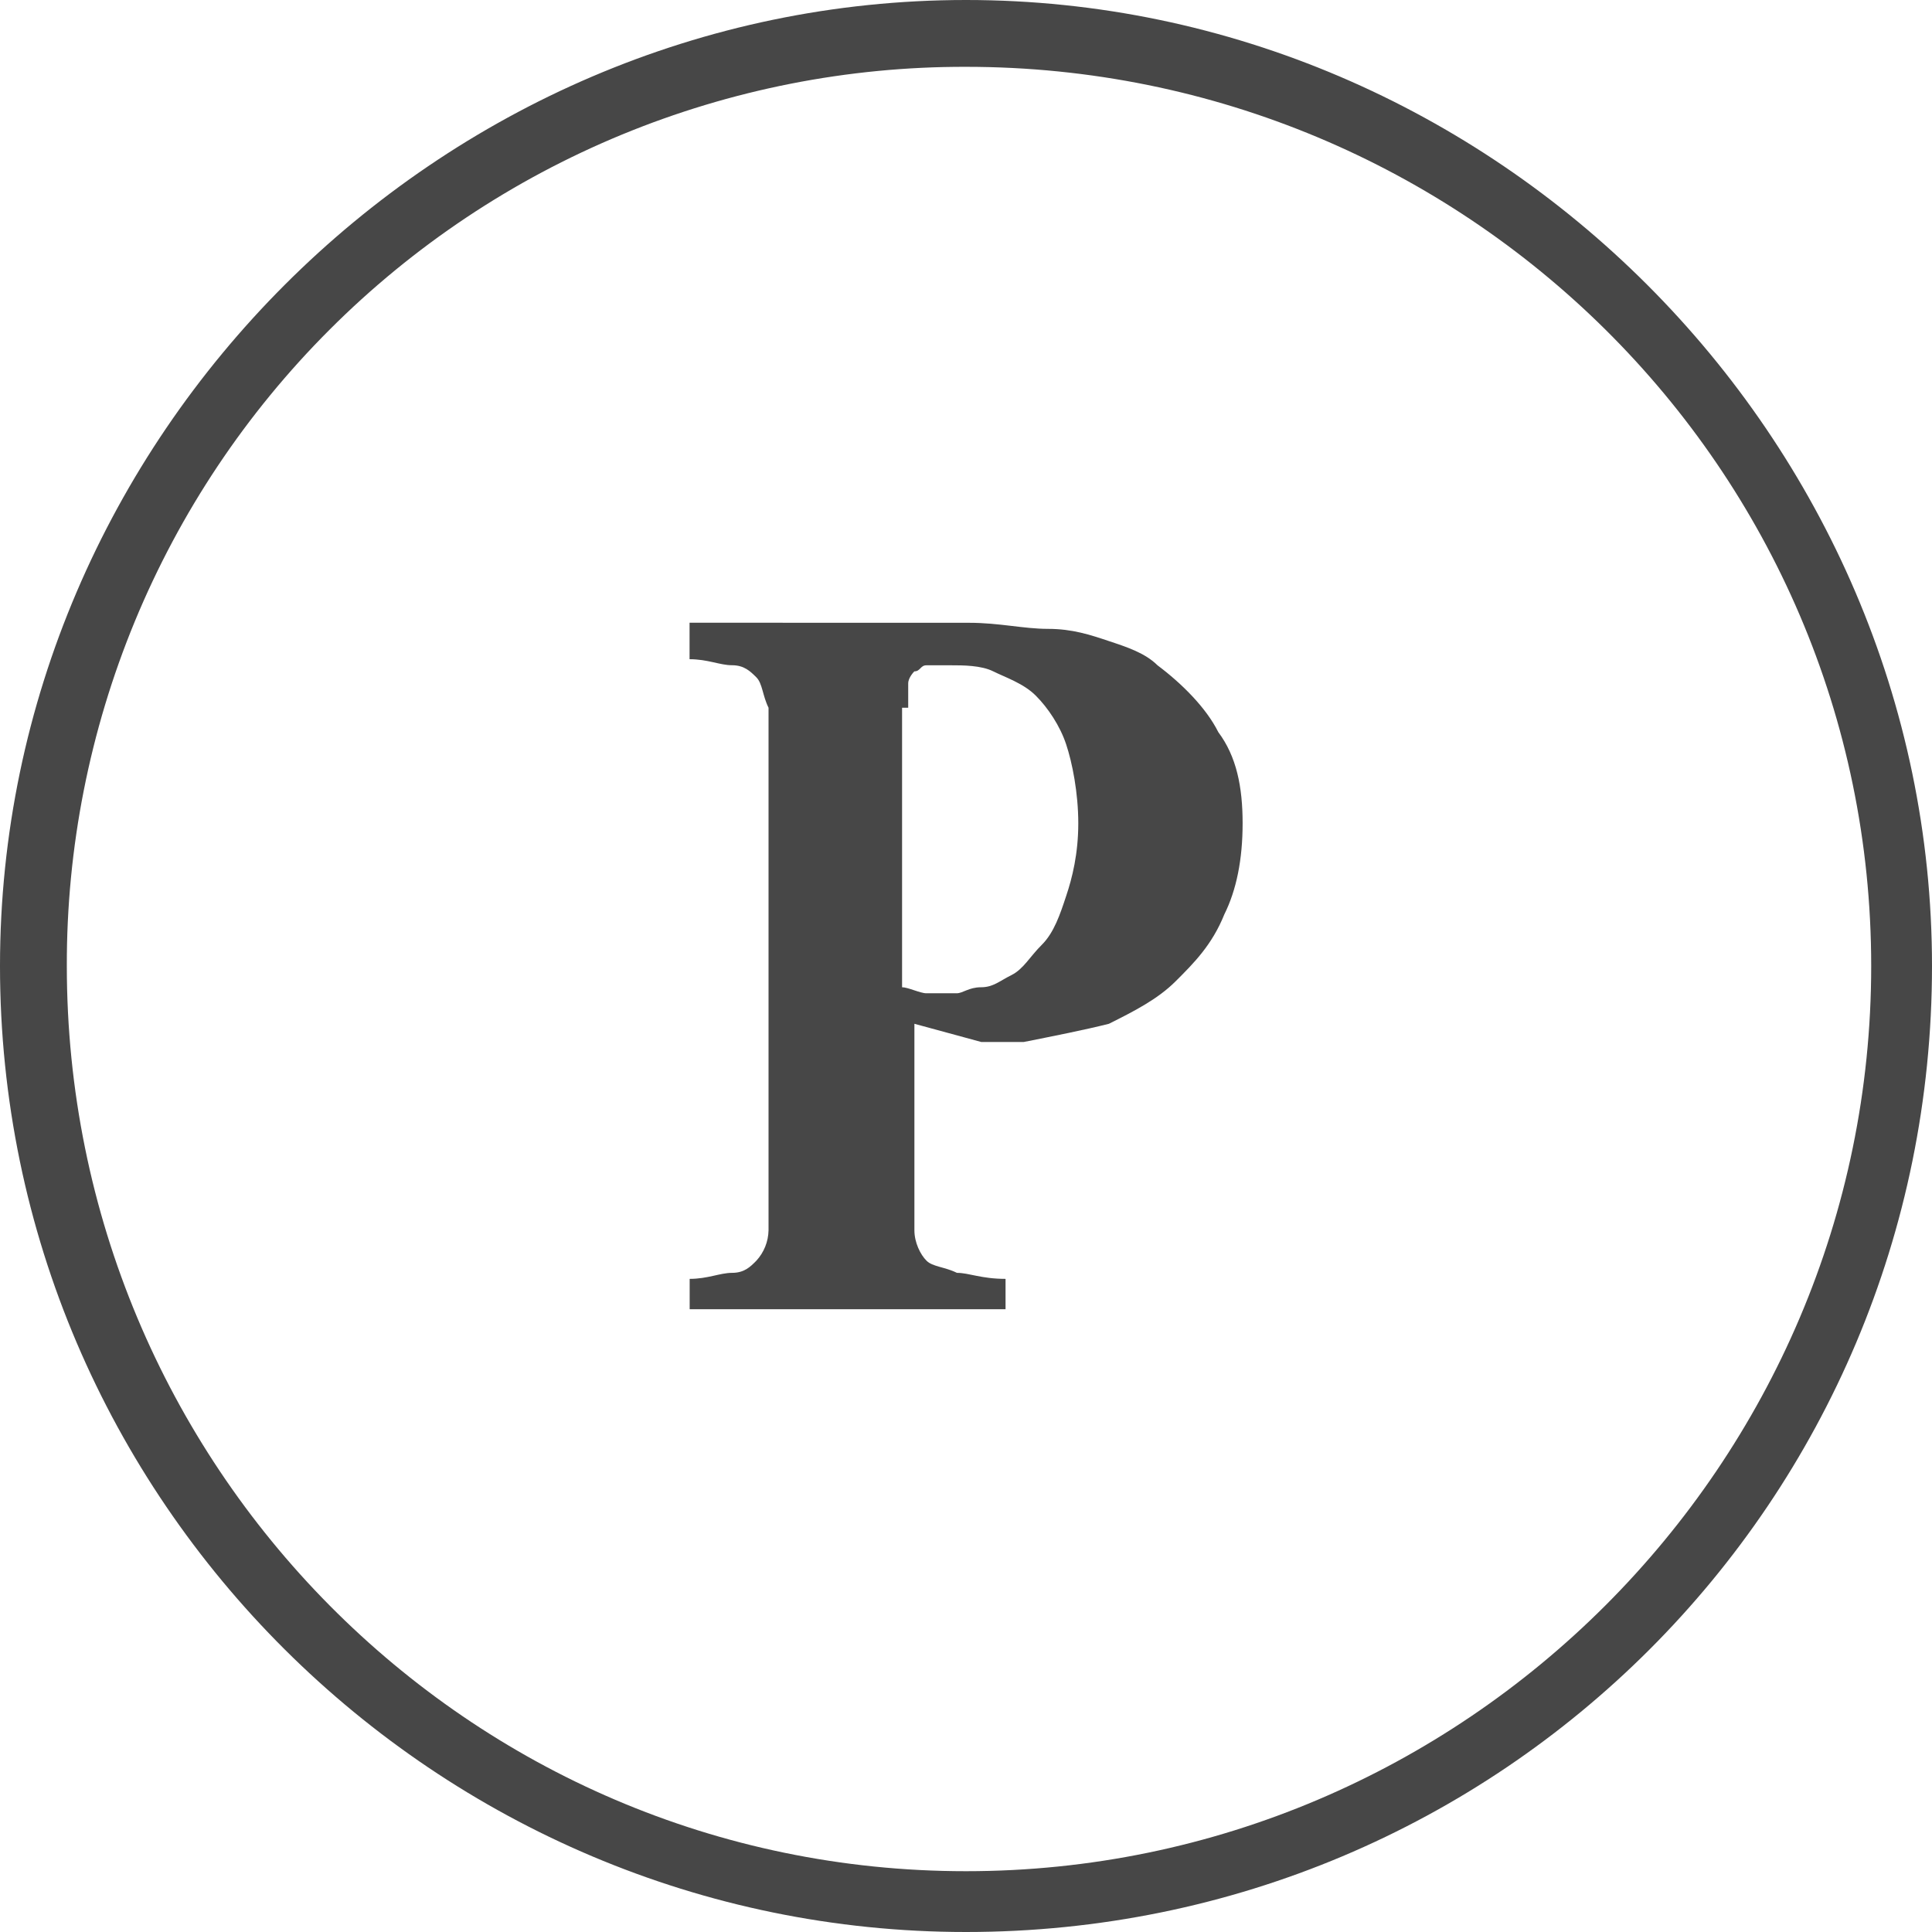 <svg width="34" height="34" viewBox="0 0 34 34" fill="none" xmlns="http://www.w3.org/2000/svg">
<path d="M17 34C7.698 34 0 26.41 0 17C0 7.698 7.698 0 17 0C26.302 0 34 7.698 34 17C34 26.41 26.41 34 17 34ZM17 1.176C14.921 1.171 12.861 1.578 10.939 2.371C9.017 3.165 7.271 4.33 5.801 5.801C4.33 7.271 3.165 9.017 2.371 10.939C1.578 12.861 1.171 14.921 1.176 17C1.176 25.768 8.232 32.93 17 32.93C25.768 32.93 32.93 25.768 32.93 17C32.93 8.234 25.768 1.176 17 1.176Z" fill="#474747"/>
<path d="M12.135 10.959V11.601C12.457 11.601 12.669 11.707 12.882 11.707C13.096 11.707 13.203 11.813 13.31 11.919C13.419 12.027 13.419 12.242 13.525 12.455V21.652C13.521 21.85 13.445 22.04 13.311 22.186C13.205 22.294 13.099 22.4 12.883 22.4C12.671 22.4 12.457 22.506 12.137 22.506V23.04H17.696V22.506C17.268 22.506 17.054 22.4 16.84 22.4C16.626 22.294 16.412 22.294 16.305 22.186C16.198 22.08 16.092 21.866 16.092 21.652V18.017L17.268 18.337H18.017C18.551 18.231 19.087 18.125 19.515 18.017C19.942 17.803 20.37 17.589 20.691 17.267C21.012 16.947 21.331 16.627 21.546 16.092C21.759 15.664 21.868 15.128 21.868 14.488C21.868 13.846 21.76 13.312 21.44 12.884C21.226 12.455 20.798 12.029 20.37 11.708C20.154 11.493 19.833 11.387 19.512 11.281C19.19 11.173 18.872 11.067 18.444 11.067C18.014 11.067 17.588 10.96 17.052 10.96L12.135 10.959ZM15.983 12.455V12.027C15.983 11.921 16.091 11.815 16.091 11.815C16.197 11.815 16.197 11.708 16.303 11.708H16.732C16.945 11.708 17.266 11.708 17.48 11.815C17.693 11.921 18.014 12.027 18.228 12.242C18.442 12.455 18.656 12.777 18.762 13.098C18.87 13.42 18.976 13.954 18.976 14.488C18.976 15.023 18.87 15.45 18.762 15.77C18.656 16.092 18.549 16.412 18.335 16.626C18.121 16.838 18.013 17.053 17.8 17.16C17.587 17.266 17.479 17.374 17.265 17.374C17.051 17.374 16.943 17.48 16.837 17.48H16.302C16.195 17.48 15.98 17.374 15.875 17.374V12.455H15.983Z" fill="#474747"/>
</svg>
